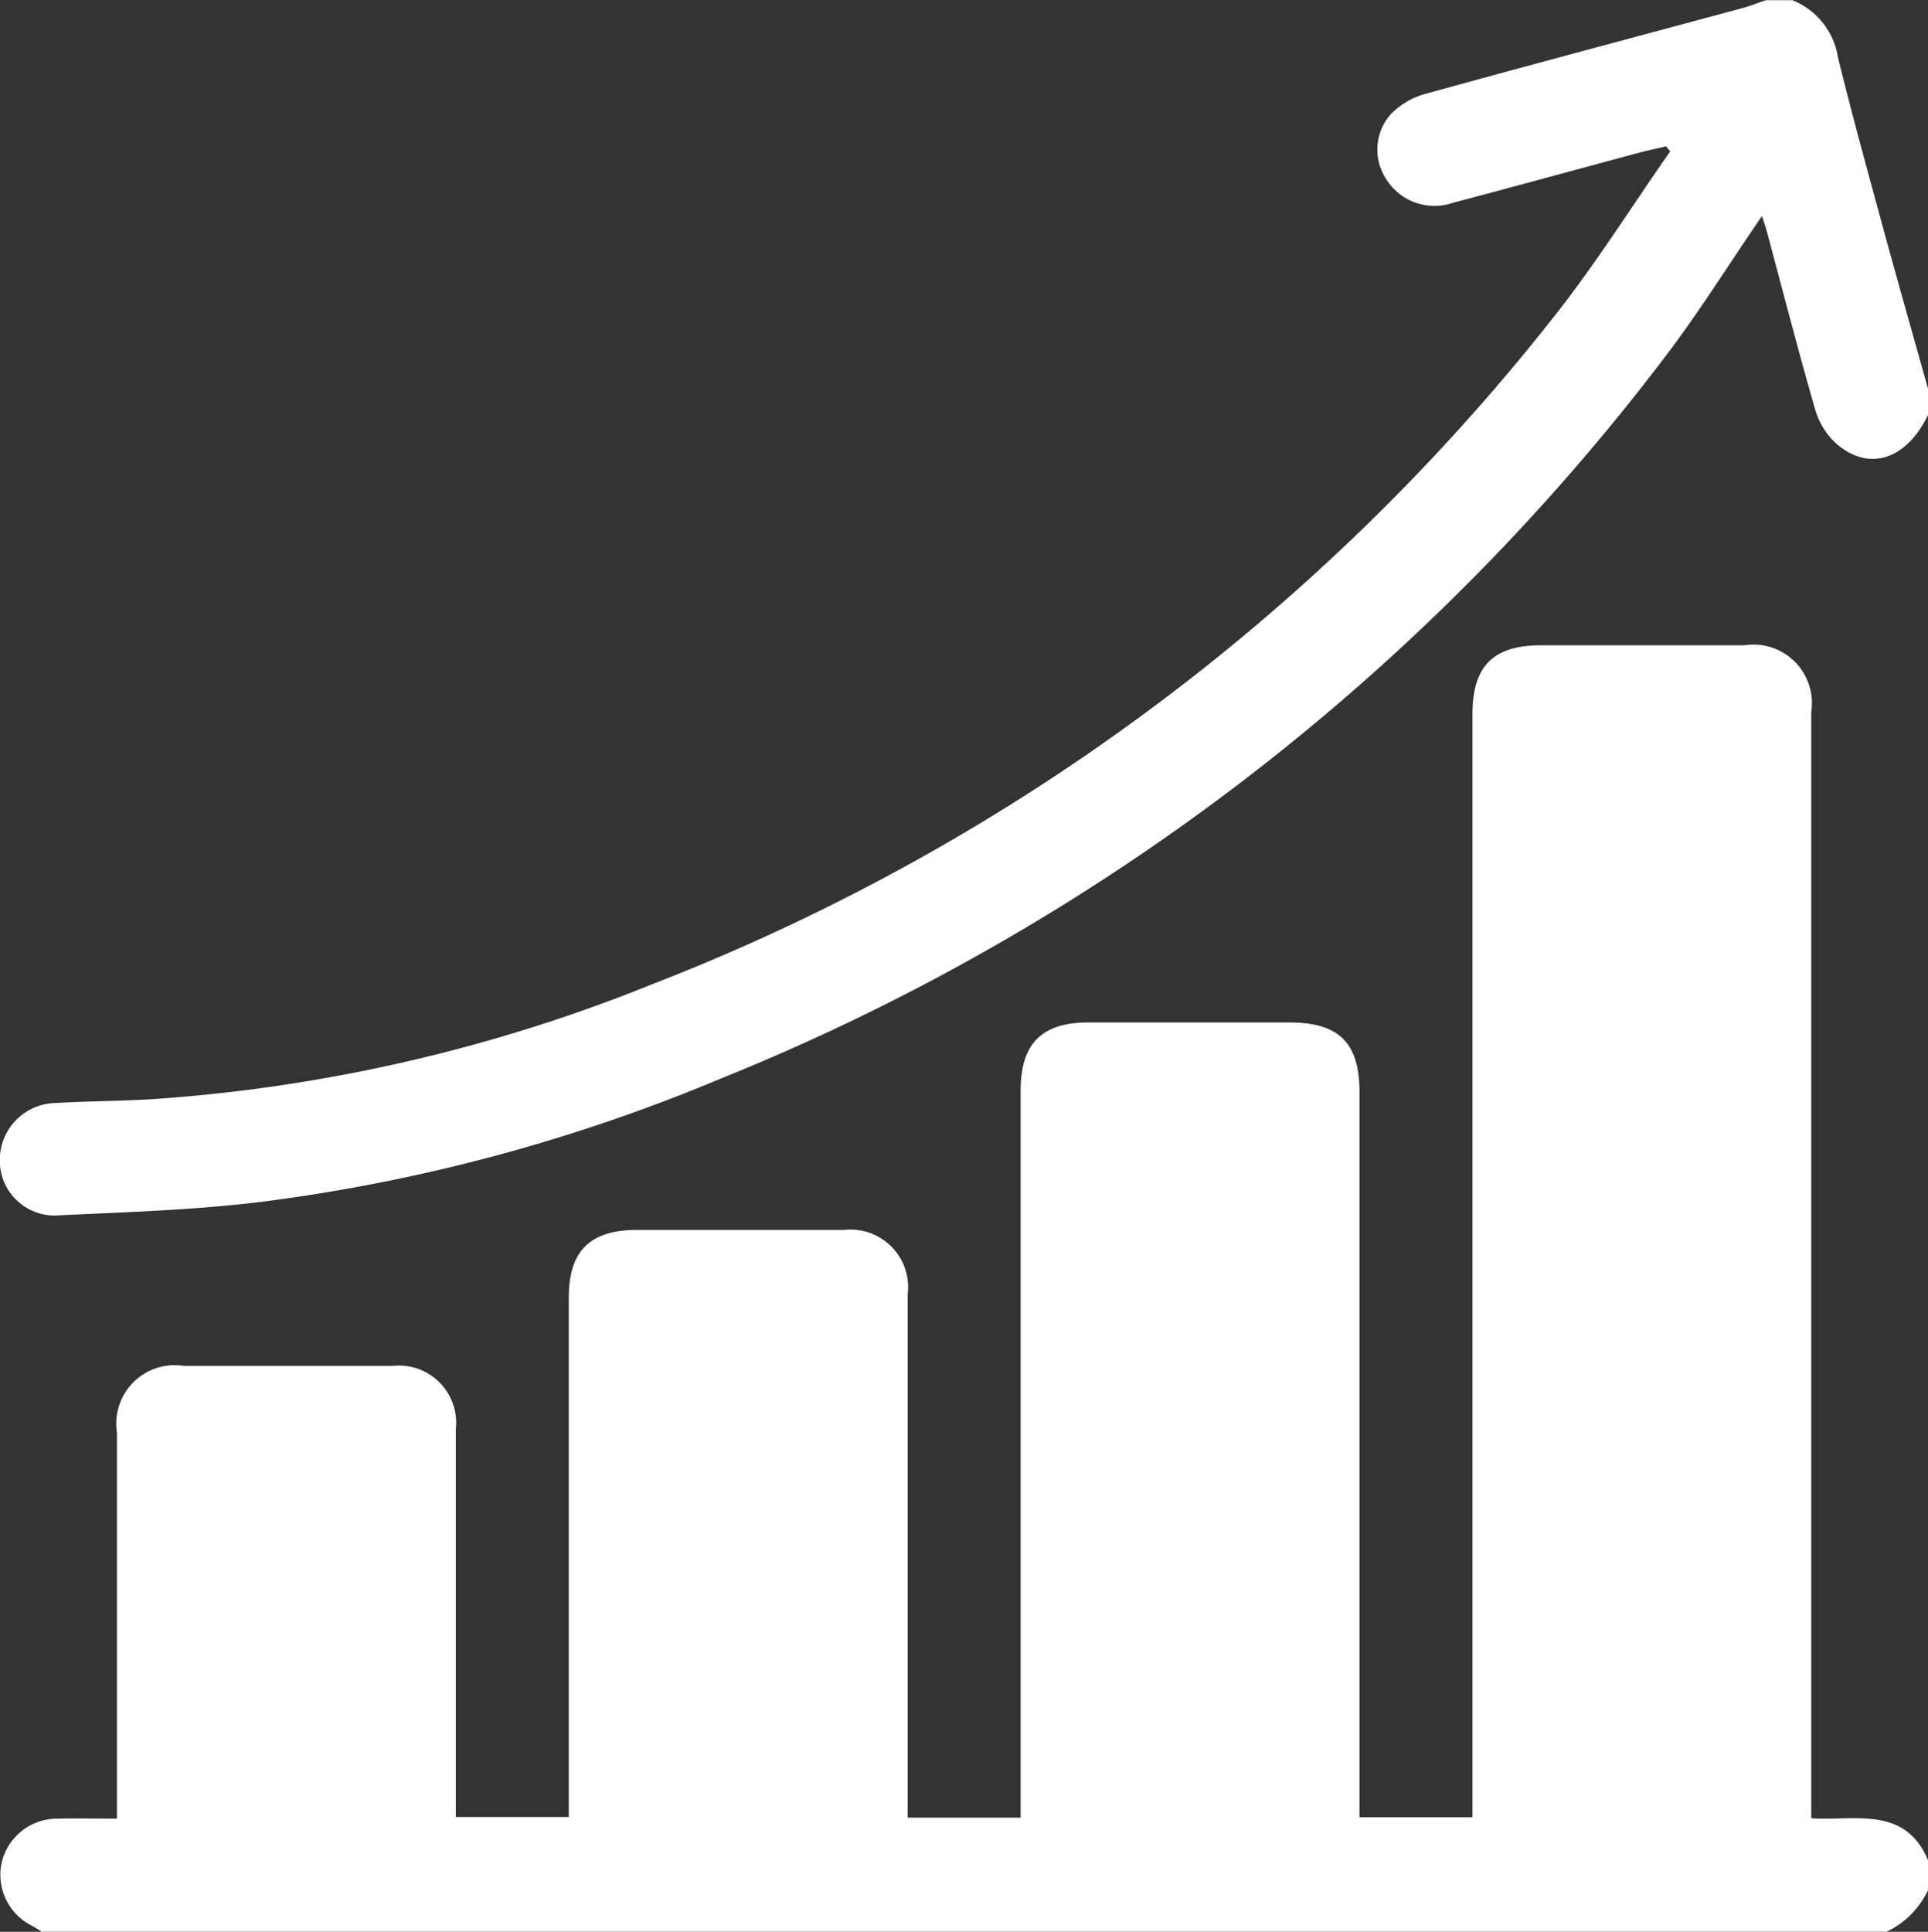 <svg xmlns="http://www.w3.org/2000/svg" width="35.835" height="35.903" viewBox="0 0 35.835 35.903">
  <rect x="0" y="0" width="35.835" height="35.903" fill="#333333" stroke="none"/>
  <g id="growth" transform="translate(801.274 87)">
    <path id="Path_53" data-name="Path 53" d="M-765.439,63.825v.561a1.626,1.626,0,0,1-.769.771H-800.5c-.056-.036-.111-.074-.169-.106a1.059,1.059,0,0,1-.577-1.165,1.058,1.058,0,0,1,1.035-.831c.358-.008.717,0,1.111,0v-.407q0-3.384,0-6.766a1.087,1.087,0,0,1,1.244-1.242q1.942,0,3.884,0a1.064,1.064,0,0,1,1.17,1.174q0,3.4,0,6.8v.41h2.1v-.4q0-4.628,0-9.256c0-.864.395-1.254,1.266-1.254q1.924,0,3.849,0a1.07,1.07,0,0,1,1.183,1.2q0,4.645,0,9.291v.431h2.1V49.526c0-.872.39-1.267,1.253-1.268h3.745c.919,0,1.3.379,1.3,1.289V63.03h2.1v-20.5c0-.894.385-1.281,1.273-1.282h3.779a1.088,1.088,0,0,1,1.245,1.241q0,10.063,0,20.124v.435C-766.79,63.1-765.87,62.811-765.439,63.825Z" transform="translate(0 -116.255)" fill="#fff"/>
    <path id="Path_54" data-name="Path 54" d="M-765.411-79.777v.491c-.4.824-1.085,1.057-1.694.54a1.368,1.368,0,0,1-.4-.634c-.321-1.11-.608-2.228-.908-3.343-.023-.087-.055-.172-.084-.262-.6.874-1.149,1.755-1.774,2.581a41.518,41.518,0,0,1-17.6,13.459,32.75,32.75,0,0,1-8.513,2.281c-1.246.153-2.509.192-3.765.251a1.018,1.018,0,0,1-1.1-.987,1.058,1.058,0,0,1,1.032-1.1c.628-.037,1.259-.035,1.887-.077a30.247,30.247,0,0,0,9.189-2.124A39.511,39.511,0,0,0-772.351-81.13c.77-.976,1.435-2.036,2.148-3.057l-.075-.093c-.162.037-.324.071-.484.113-1.158.311-2.315.628-3.474.935a1.057,1.057,0,0,1-1.251-.449.993.993,0,0,1,.094-1.2,1.434,1.434,0,0,1,.613-.367c1.975-.546,3.956-1.071,5.933-1.605.145-.039.284-.1.426-.143h.49a1.373,1.373,0,0,1,.847,1.063c.266,1.085.565,2.163.858,3.241C-765.96-81.722-765.684-80.751-765.411-79.777Z" transform="translate(-0.028)" fill="#fff"/>
  </g>
</svg>
